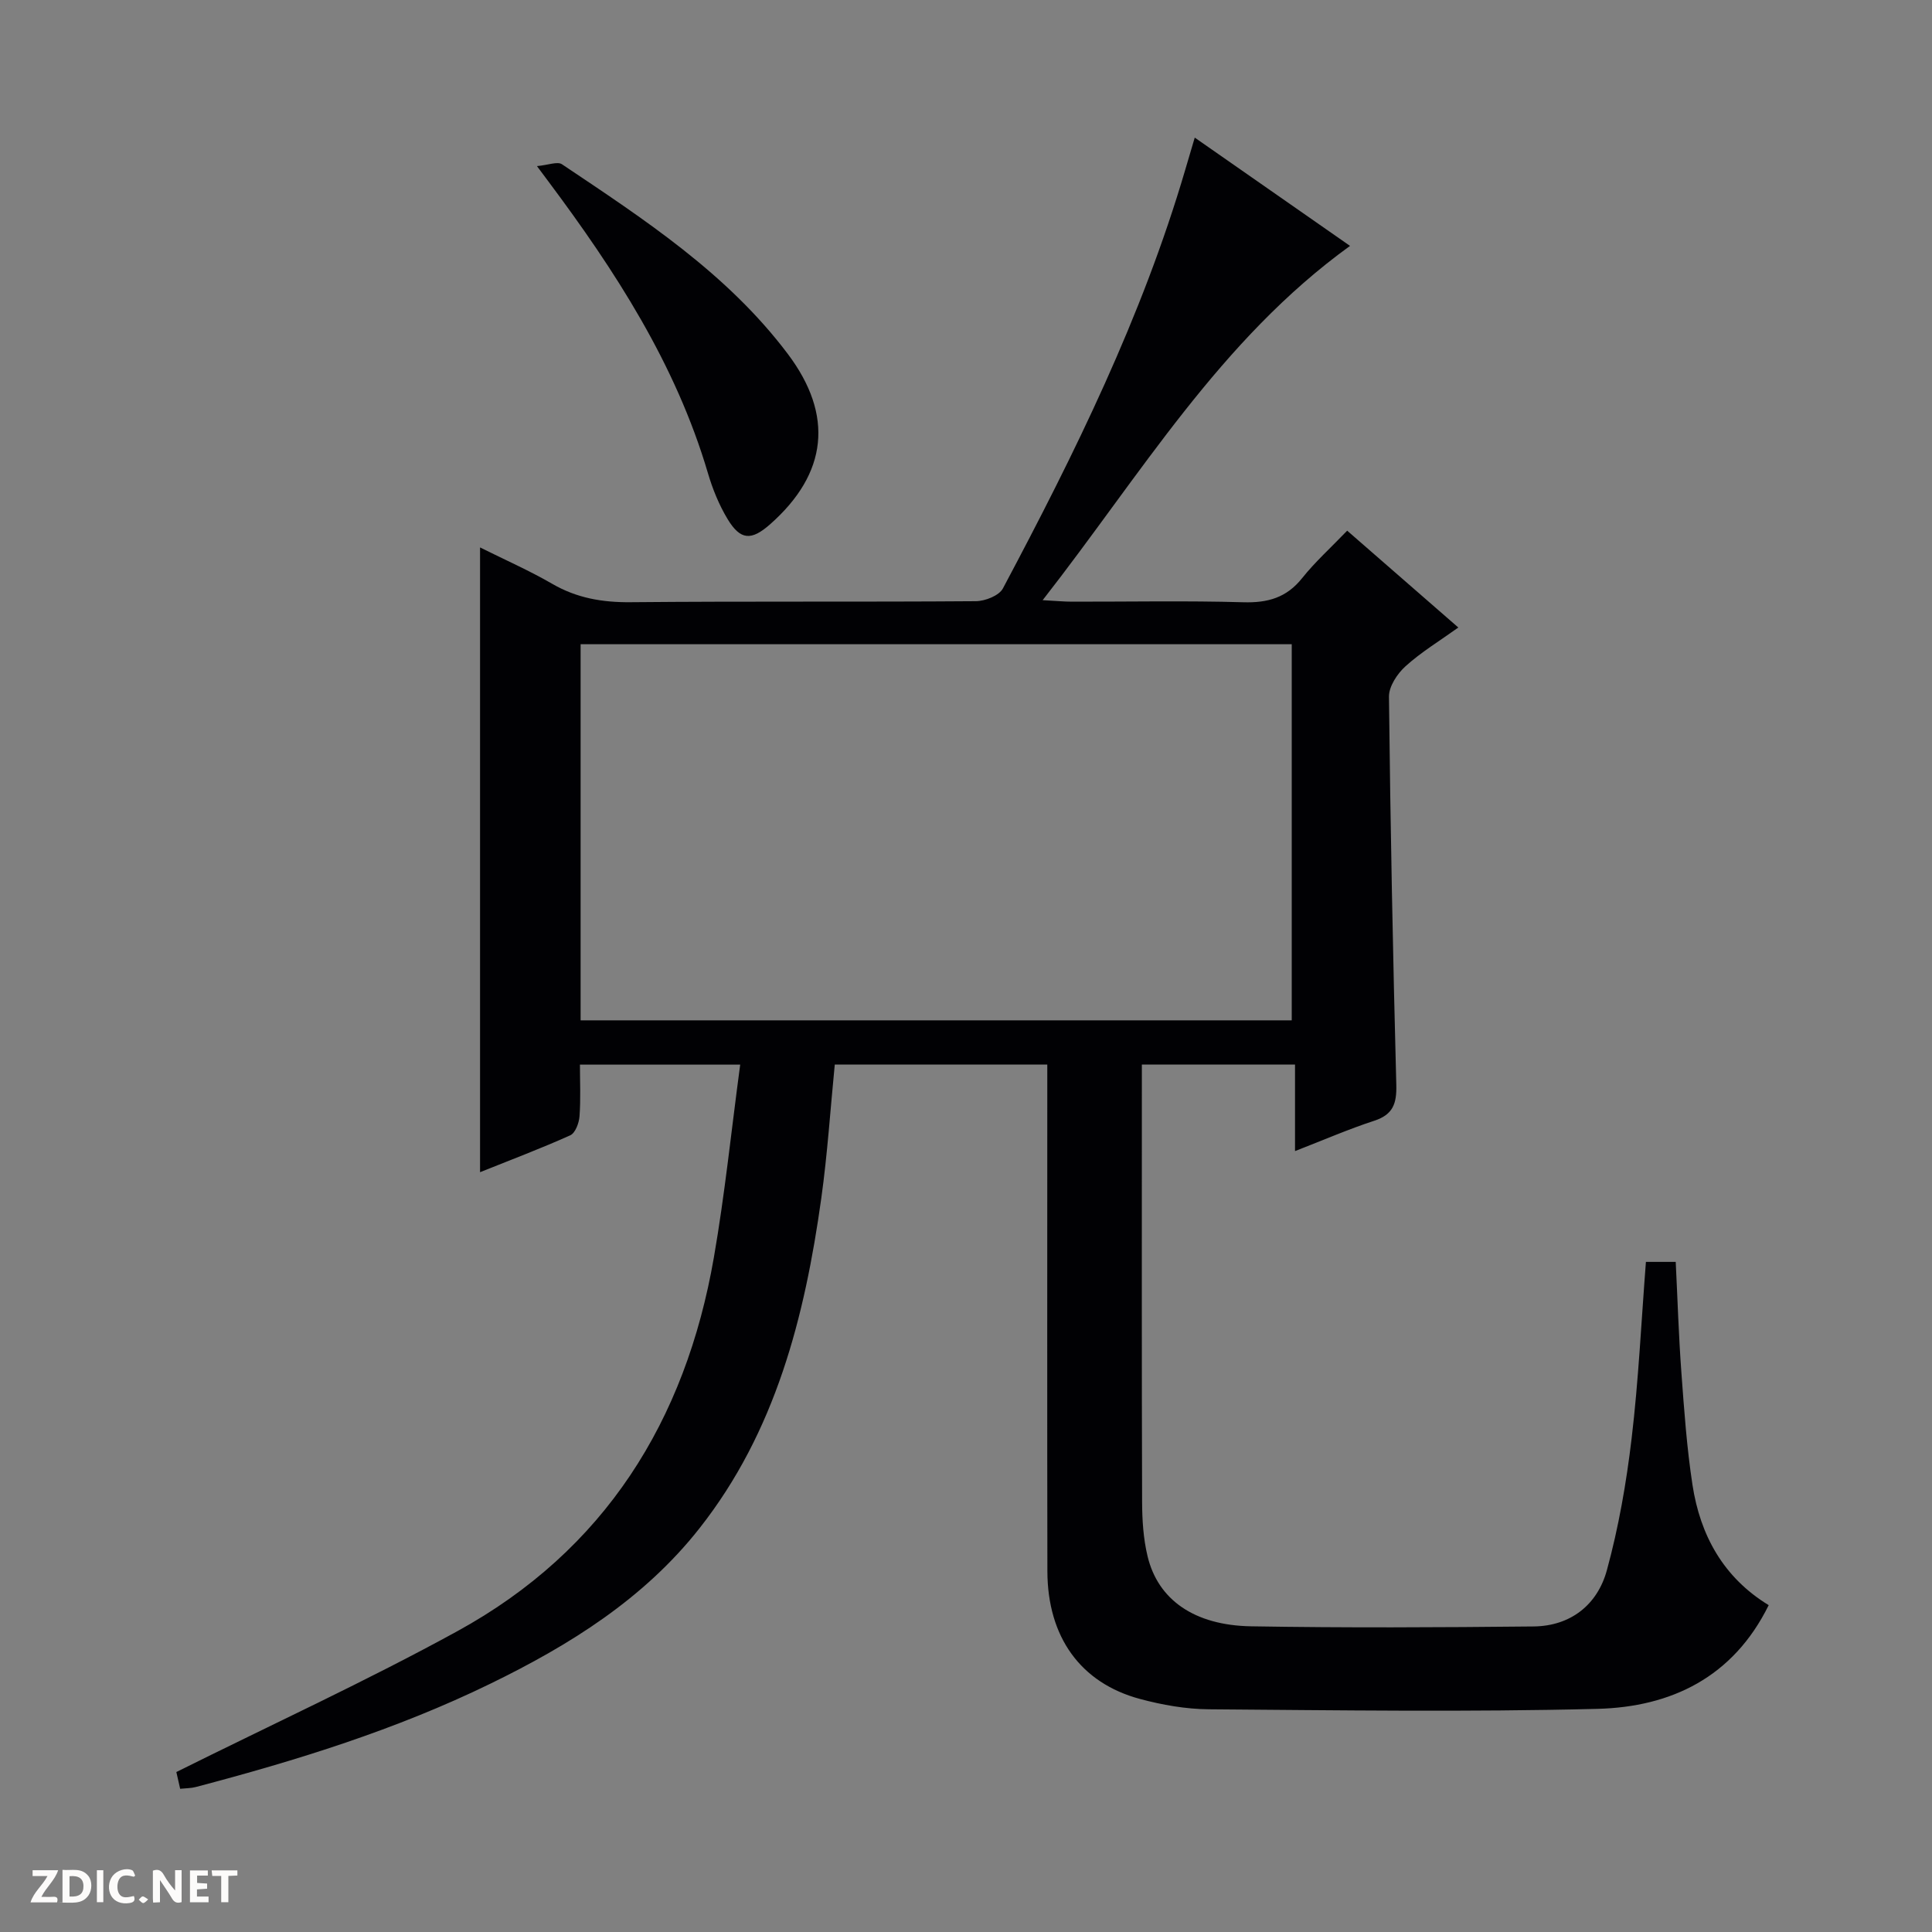 <svg enable-background="new 0 0 400 400" viewBox="0 0 400 400" xmlns="http://www.w3.org/2000/svg"><rect x="0" y="0" width="400" height="400" fill="#808080" stroke="none"/><g fill="#fcfbfa"><path d="m37.59 393.81c-.92.31-1.52.05-2-.78-.7-1.2-1.52-2.34-2.47-3.78v4.59c-.55.03-.95.05-1.41.07-.03-.37-.06-.64-.06-.91 0-1.91 0-3.81 0-5.7 1.13-.41 1.77-.03 2.29.91.62 1.11 1.38 2.14 2.31 3.19v-4.2h1.35v6.61z"/><path d="m12.94 393.88v-6.75c1.9.19 3.93-.54 5.37 1.29.8 1.01.78 2.88.03 3.97-1.37 1.97-3.4 1.51-6.4 1.49m2.45-1.22c2.04.12 2.92-.58 2.89-2.21-.03-1.51-.98-2.19-2.89-2z"/><path d="m11.81 393.87h-5.49c.68-2.18 2.47-3.48 3.51-5.45h-3.08v-1.21h5.29c-.71 2.13-2.44 3.48-3.47 5.51.86 0 1.63.04 2.39-.01.79-.05 1.14.21.85 1.16"/><path d="m39.33 393.86v-6.61h3.7v1.07h-2.22v1.52c.68.04 1.34.09 2.07.13v1.07c-.72.05-1.38.09-2.1.14v1.48h2.4v1.19h-3.85z"/><path d="m27.71 388.56c-1.15-.3-2.46-.61-3.1.64-.37.73-.41 1.93-.06 2.67.63 1.35 1.99.93 3.17.68.35.94-.01 1.32-.93 1.46-1.62.25-3.05-.27-3.76-1.48-.73-1.24-.6-3.03.31-4.17.88-1.11 2.71-1.7 4-1.16.32.13.44.74.65 1.12-.1.08-.19.16-.28.24"/><path d="m49.15 387.24v1.07c-.59.02-1.17.05-1.87.08v5.44h-1.48v-5.44h-1.85c-.05-.4-.08-.73-.13-1.15z"/><path d="m20.06 387.21h1.33v6.62h-1.33z"/><path d="m30.68 393.25c-.39.38-.8.79-1.05.76-.32-.05-.6-.45-.9-.7.26-.24.51-.64.8-.67.29-.04.62.3 1.15.61"/></g><path d="m37.3 370.35c-.45-1.99-.78-3.43-.79-3.47 19.67-9.8 39.28-18.8 58.16-29.15 30.53-16.73 47.26-43.56 53.13-77.39 2.27-13.05 3.61-26.25 5.45-39.92-11.43 0-21.97 0-33.18 0 0 3.51.18 7.13-.09 10.71-.1 1.38-.87 3.45-1.91 3.92-6.02 2.71-12.21 5.04-18.68 7.64 0-43.21 0-85.87 0-129.35 5.07 2.53 10.17 4.77 14.95 7.54 5.09 2.95 10.36 3.85 16.2 3.8 23.83-.22 47.66-.03 71.49-.21 1.92-.01 4.82-1.15 5.61-2.64 14.84-27.89 28.79-56.18 37.74-86.64.6-2.05 1.21-4.11 1.98-6.7 10.91 7.61 21.5 14.99 32.15 22.42-26.92 19.46-43.3 47.34-63.64 73.35 2.86.15 4.45.31 6.04.31 11.83.02 23.67-.22 35.49.12 5.06.15 8.95-.93 12.19-4.99 2.68-3.36 5.92-6.28 9.33-9.83 7.72 6.72 15.05 13.11 23.01 20.05-3.92 2.81-7.71 5.1-10.93 8.02-1.71 1.54-3.46 4.19-3.43 6.32.29 26.79.82 53.58 1.52 80.36.1 3.85-.67 6.15-4.57 7.42-5.33 1.74-10.49 3.99-16.4 6.28 0-6.14 0-11.83 0-17.92-10.77 0-20.96 0-31.71 0v5.48c0 28.33-.04 56.66.05 84.99.01 3.8.25 7.7 1.14 11.37 2.16 8.96 9.65 14.27 21.42 14.47 19.49.33 38.99.23 58.49.03 7.68-.08 13.22-4.5 15.17-11.62 2.44-8.91 4.04-18.12 5.13-27.31 1.43-12.03 2-24.16 2.96-36.55h6.17c.38 7.67.61 15.28 1.17 22.86.57 7.79 1.12 15.6 2.3 23.31 1.6 10.44 6.4 19.18 15.78 24.9-7.38 14.97-20.24 21.08-35.45 21.47-26.81.68-53.66.29-80.48.09-4.76-.04-9.62-.9-14.24-2.14-12.32-3.31-19.14-12.84-19.17-26.45-.06-32.83-.02-65.66-.02-98.49 0-1.99 0-3.98 0-6.4-14.77 0-29.3 0-44 0-.91 9.21-1.51 18.49-2.79 27.67-3.43 24.59-9.45 48.32-25.23 68.35-11.51 14.61-26.86 24.16-43.3 32.17-19.51 9.51-40.11 15.9-61.01 21.39-.93.25-1.94.23-3.2.36zm82.91-159.1h147.23c0-26.22 0-52.1 0-77.87-49.29 0-98.19 0-147.23 0z" fill="#010104"/><path d="m111.17 34.39c2.33-.21 4.24-1.01 5.18-.38 16.99 11.39 34.2 22.59 46.75 39.26 9.57 12.7 8.25 24.76-3.65 35.27-3.89 3.43-6.14 3.34-8.81-1.07-1.78-2.95-3.12-6.26-4.09-9.57-6.66-22.54-19.18-41.83-33.06-60.4-.41-.54-.8-1.07-2.32-3.11z" fill="#010104"/></svg>